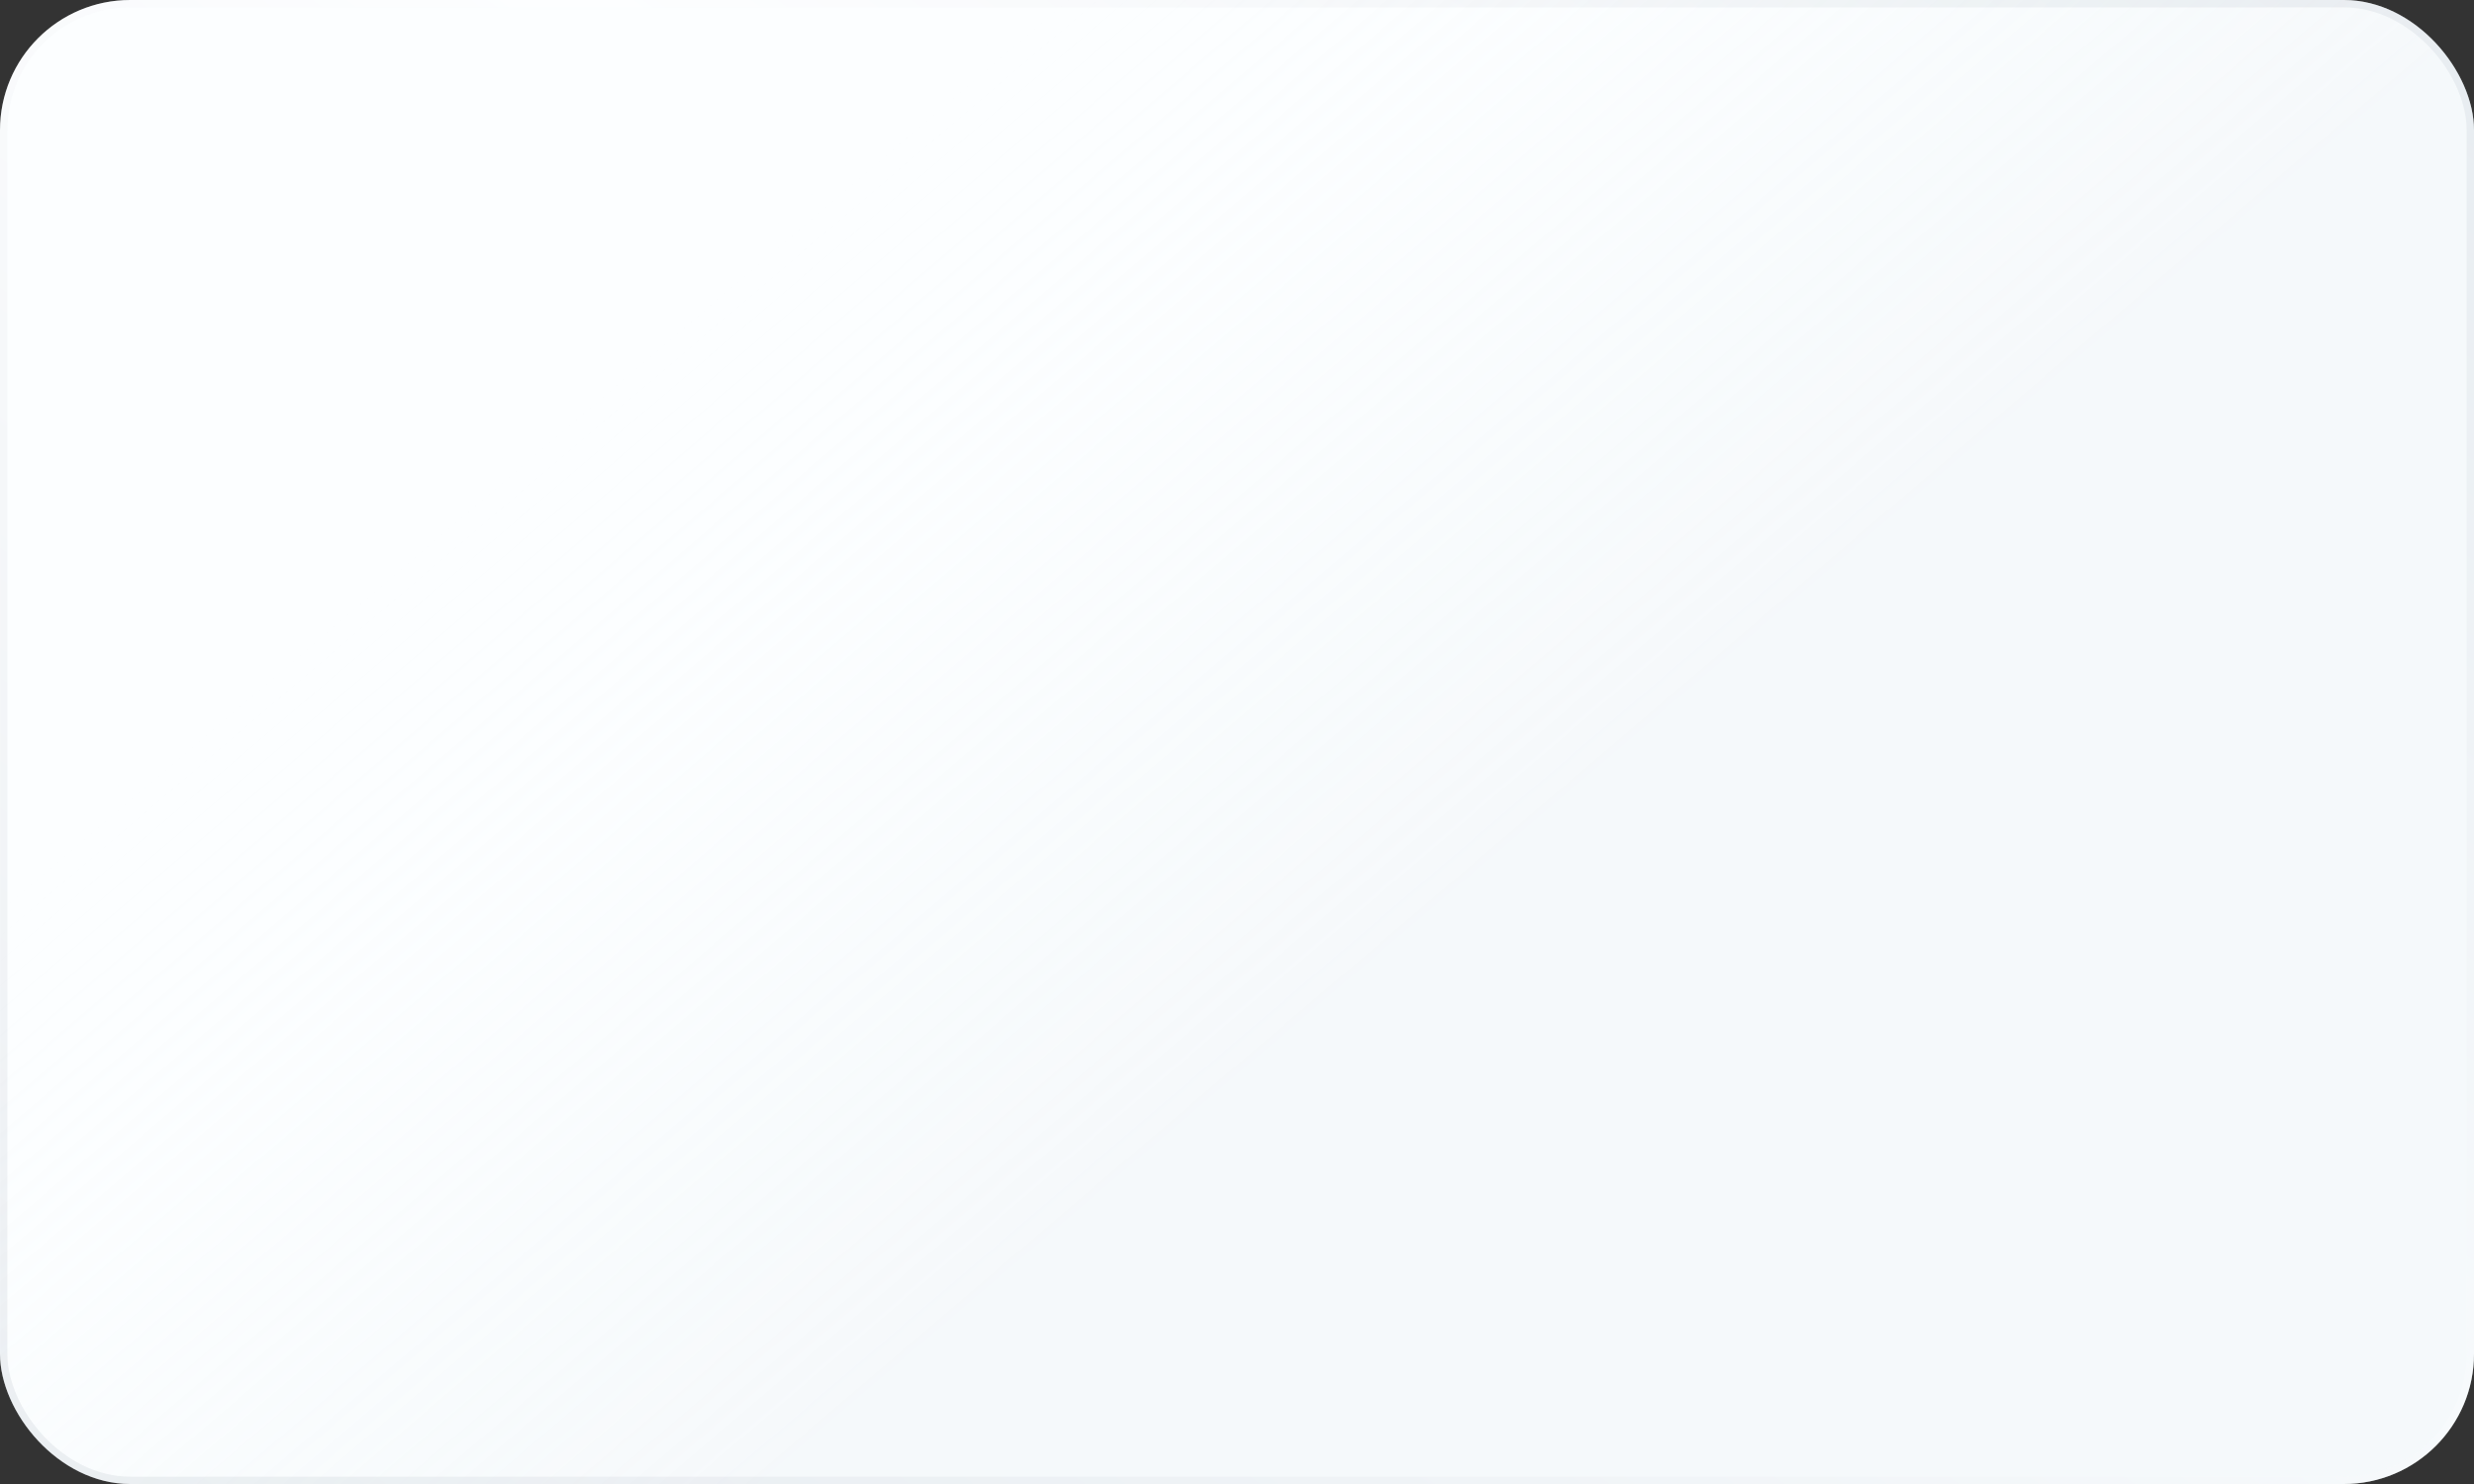 <?xml version="1.0" encoding="UTF-8"?> <svg xmlns="http://www.w3.org/2000/svg" width="95" height="57" viewBox="0 0 95 57" fill="none"><rect x="0" y="0" width="95" height="57" fill="#333333" stroke="none"/> <rect y="0" width="95" height="57" rx="5" fill="#FCFEFF"></rect> <rect y="0" width="95" height="57" rx="5" fill="url(#paint0_linear_46_2721)" fill-opacity="0.2"></rect> <rect x="0.142" y="0.142" width="94.717" height="56.717" rx="4.858" stroke="url(#paint1_linear_46_2721)" stroke-opacity="0.2" stroke-width="0.283"></rect> <defs> <linearGradient id="paint0_linear_46_2721" x1="29.297" y1="57" x2="5.401" y2="28.988" gradientUnits="userSpaceOnUse"> <stop offset="0.002" stop-color="#D9E4EA"></stop> <stop offset="1" stop-color="white" stop-opacity="0"></stop> </linearGradient> <linearGradient id="paint1_linear_46_2721" x1="78.628" y1="-30.21" x2="-0.888" y2="76.76" gradientUnits="userSpaceOnUse"> <stop stop-color="#93A1B0"></stop> <stop offset="0.435" stop-color="white"></stop> <stop offset="1" stop-color="#93A1B0"></stop> </linearGradient> </defs> </svg> 